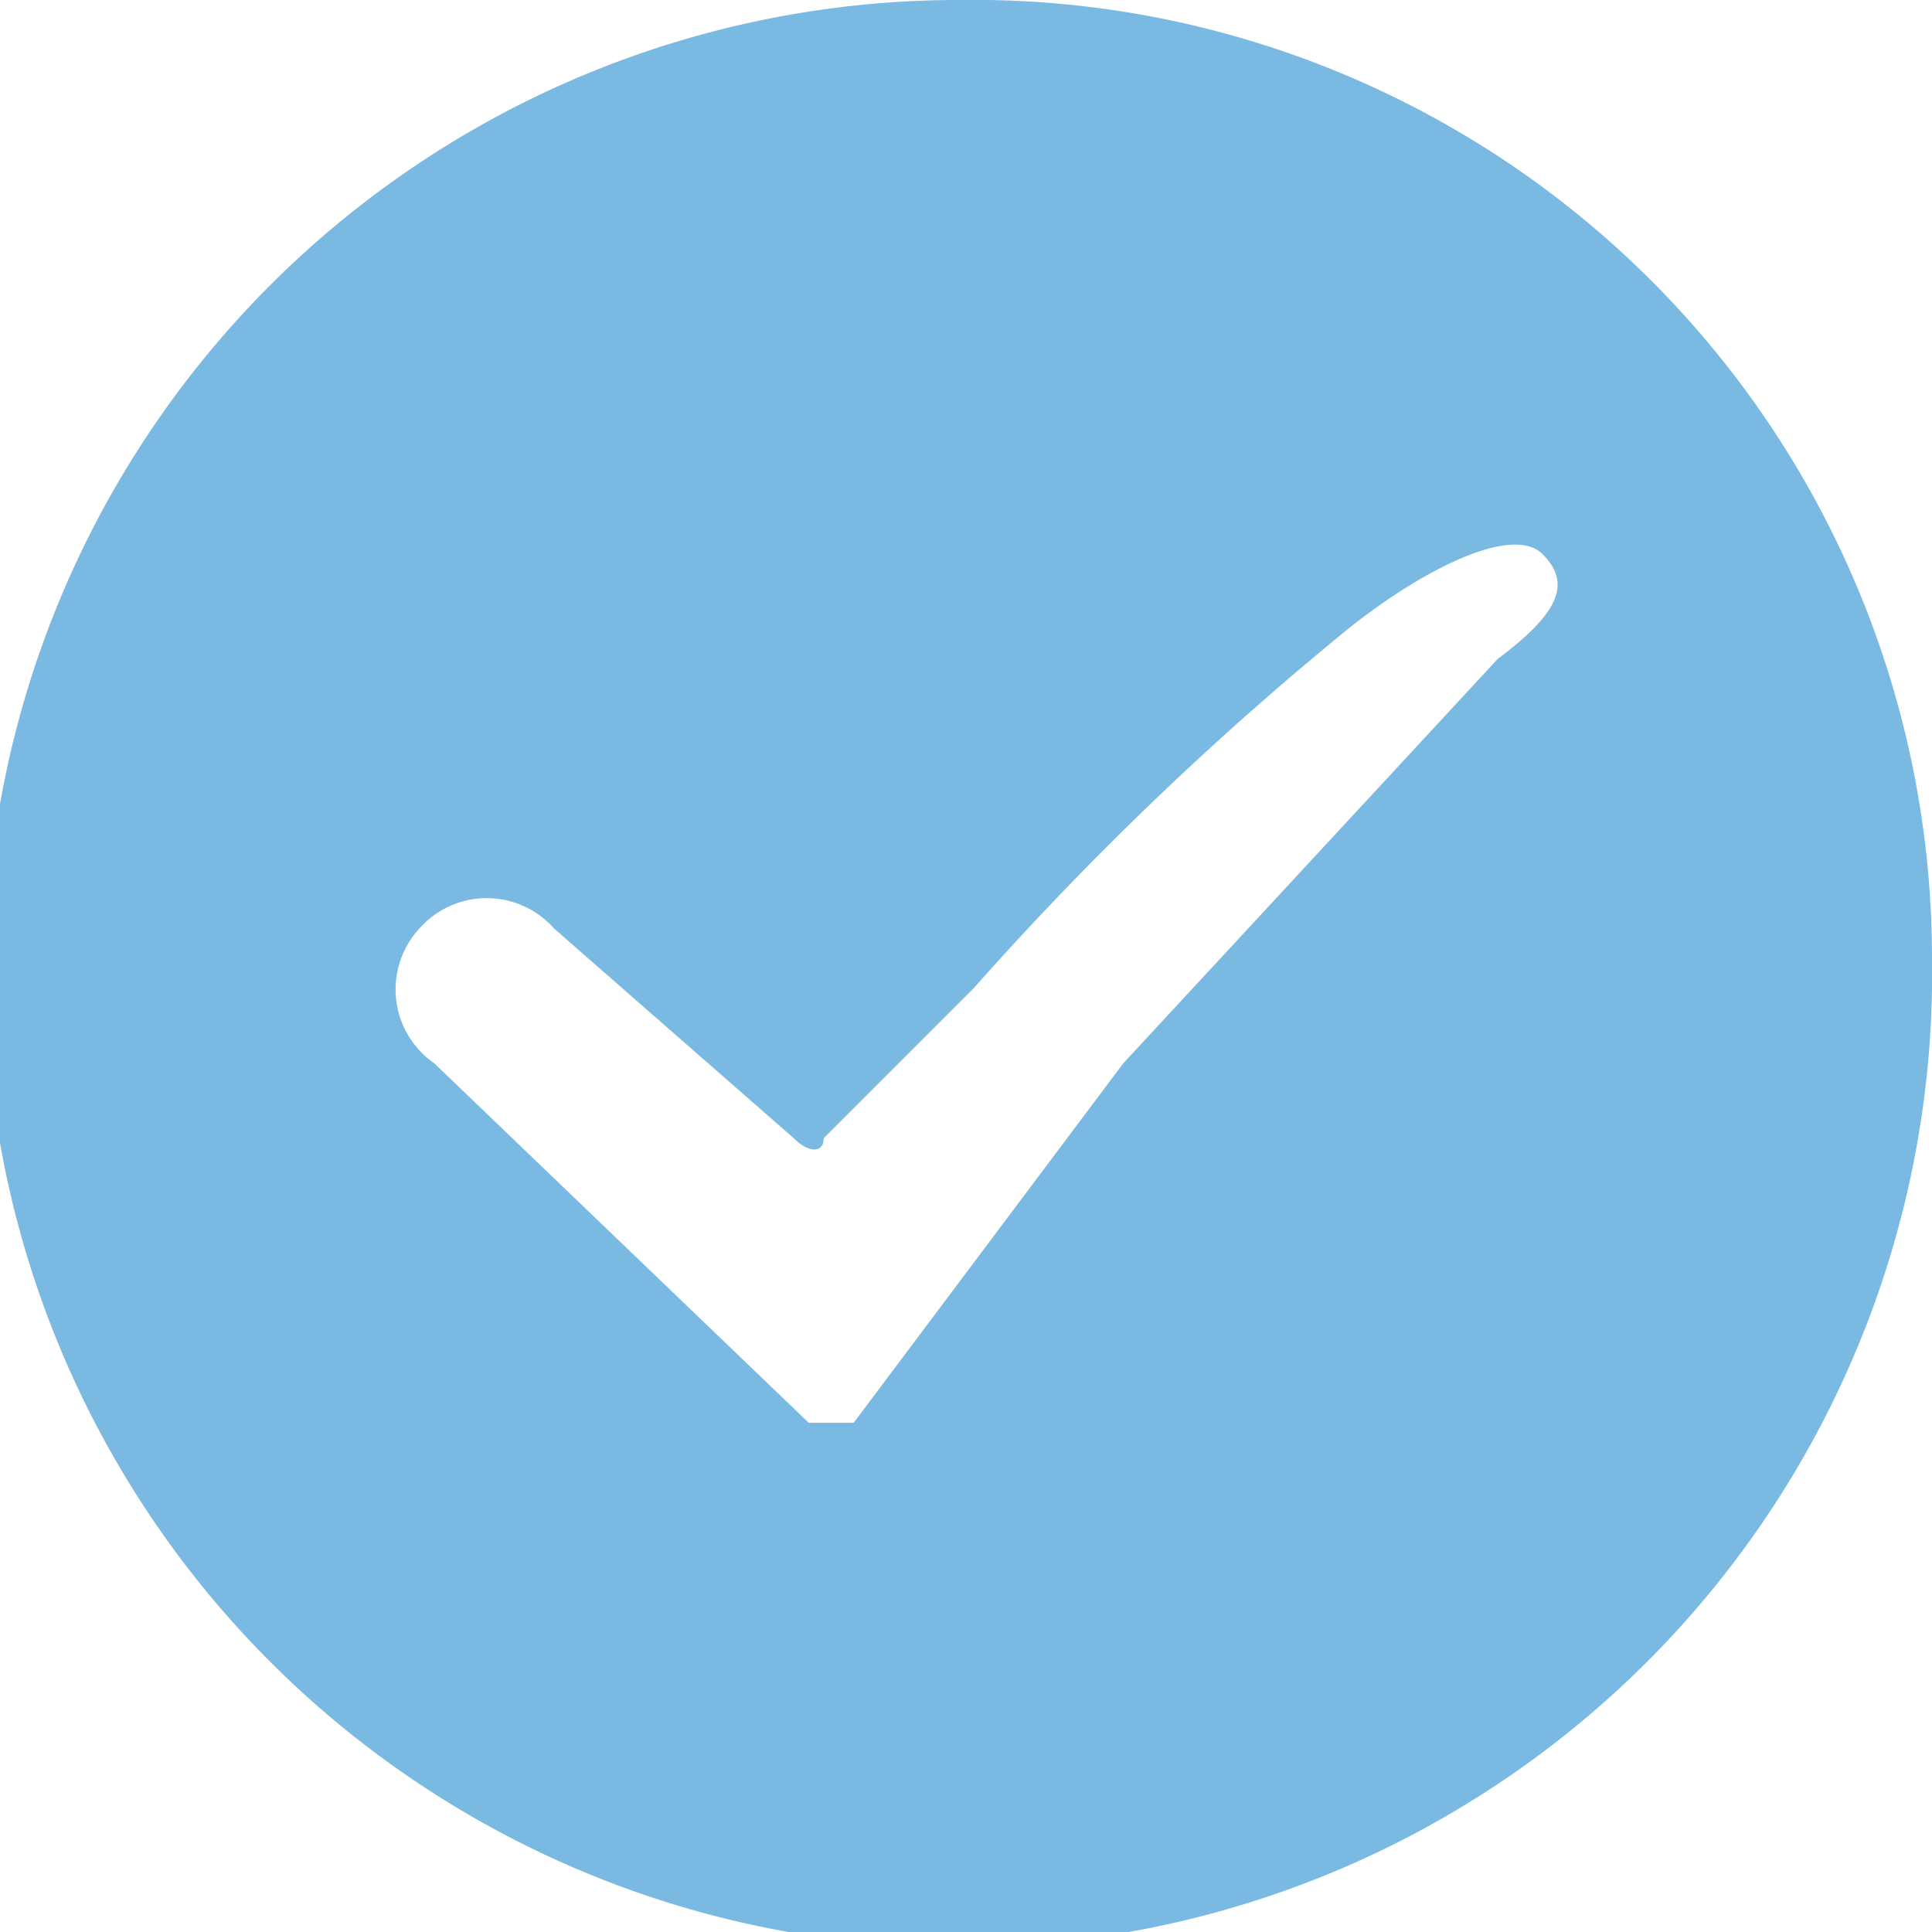 <svg xmlns="http://www.w3.org/2000/svg" viewBox="0 0 12.9 12.9"><defs><style>.cls-1{fill:#79b9e2;}</style></defs><title>check_o1</title><g id="Capa_2" data-name="Capa 2"><g id="OBJETIVOS"><path class="cls-1" d="M6.4,0a6.5,6.5,0,1,0,6.5,6.4A6.4,6.4,0,0,0,6.4,0ZM10,4.4,7.5,7.1,6,9.1l-.3.4H5.4L2.9,7.1a.6.6,0,0,1-.1-.9.6.6,0,0,1,.9,0L5.3,7.6c.1.1.2.1.2,0l1-1A21.4,21.4,0,0,1,9,4.2c.5-.4,1.1-.7,1.3-.5s.1.4-.3.7Z"/></g></g></svg>